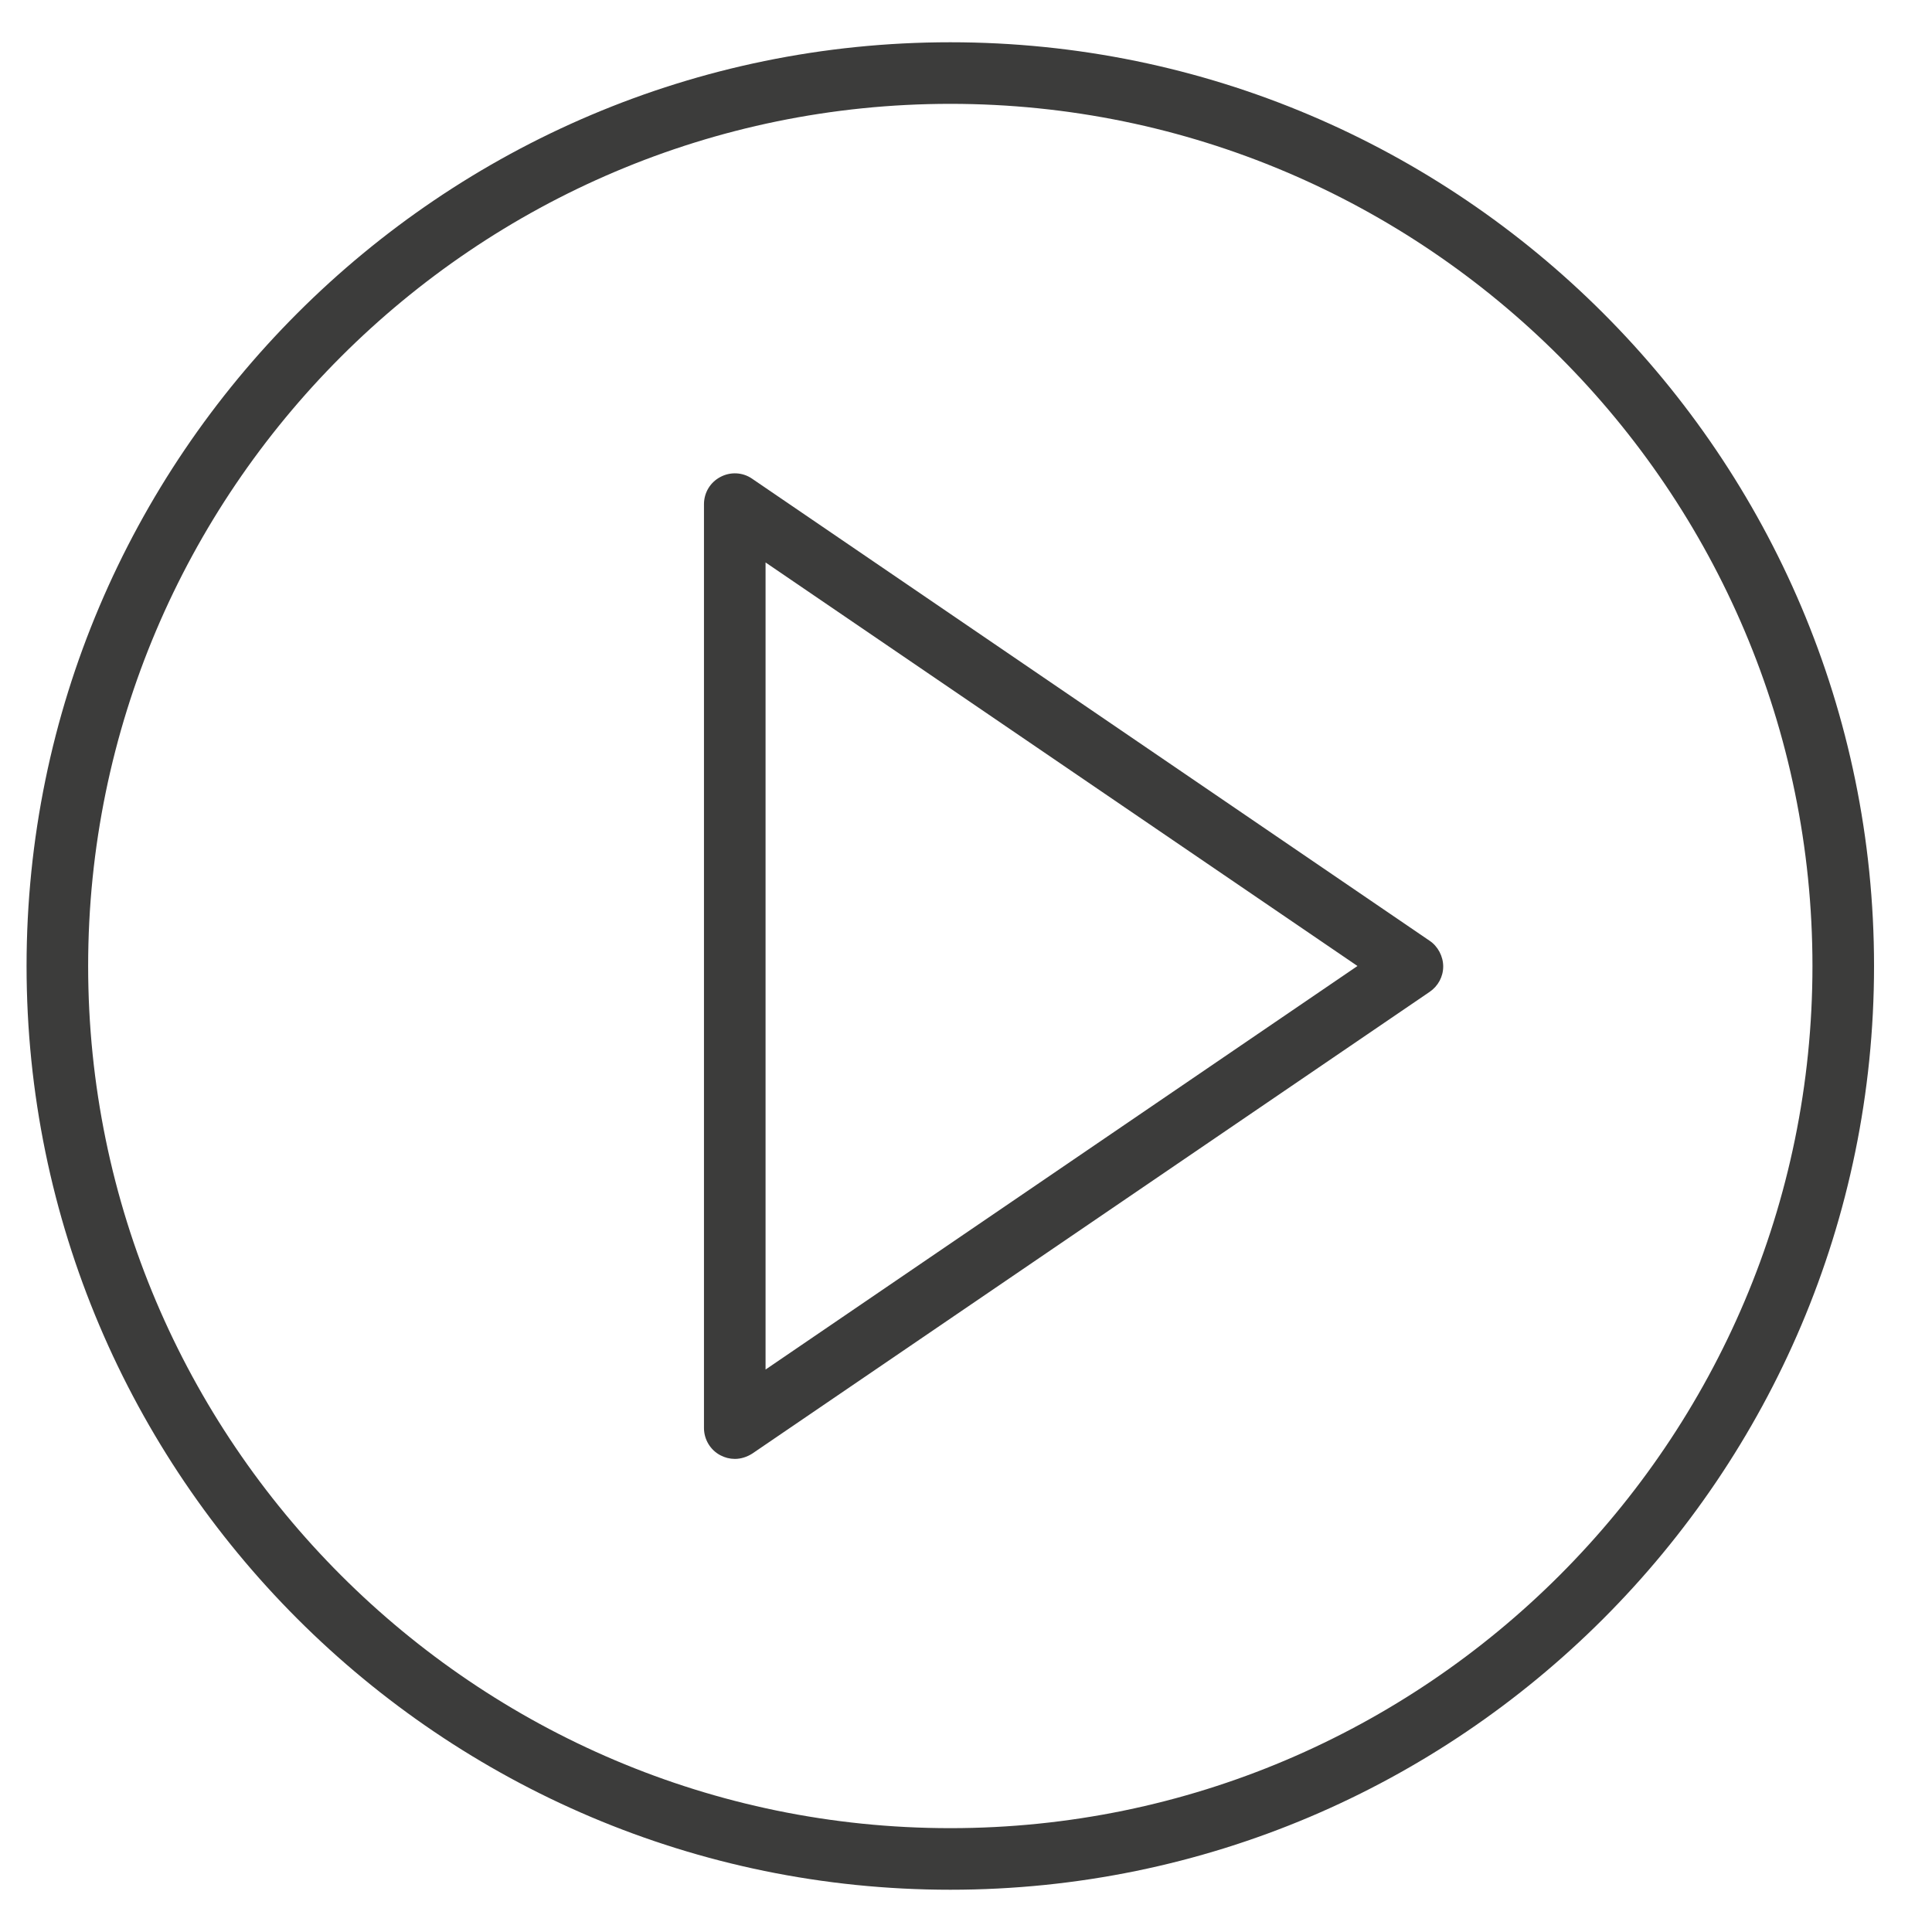 <?xml version="1.0" encoding="utf-8"?>
<!-- Generator: Adobe Illustrator 27.4.0, SVG Export Plug-In . SVG Version: 6.00 Build 0)  -->
<svg version="1.1" id="Capa_1" xmlns="http://www.w3.org/2000/svg" xmlns:xlink="http://www.w3.org/1999/xlink" x="0px" y="0px"
	 viewBox="0 0 800 800" style="enable-background:new 0 0 800 800;" xml:space="preserve">
<style type="text/css">
	.st0{fill:#3C3C3B;}
</style>
<g>
	<path class="st0" d="M591.9,389.5L311.4,198.2c-3.9-2.7-9-2.9-13.1-0.7c-4.2,2.2-6.8,6.5-6.8,11.3v382.5c0,4.7,2.6,9.1,6.8,11.3
		c1.9,1,3.9,1.5,6,1.5c2.5,0,5-0.8,7.2-2.2l280.5-191.2c3.5-2.4,5.6-6.3,5.6-10.5S595.4,391.8,591.9,389.5z M317,567.1V232.9
		L562.1,400L317,567.1z"/>
	<path class="st0" d="M393.5,17.5C182.6,17.5,11,189.1,11,400s171.6,382.5,382.5,382.5S776,610.9,776,400S604.4,17.5,393.5,17.5z
		 M393.5,757c-196.8,0-357-160.2-357-357s160.2-357,357-357s357,160.2,357,357S590.3,757,393.5,757z"/>
</g>
</svg>
